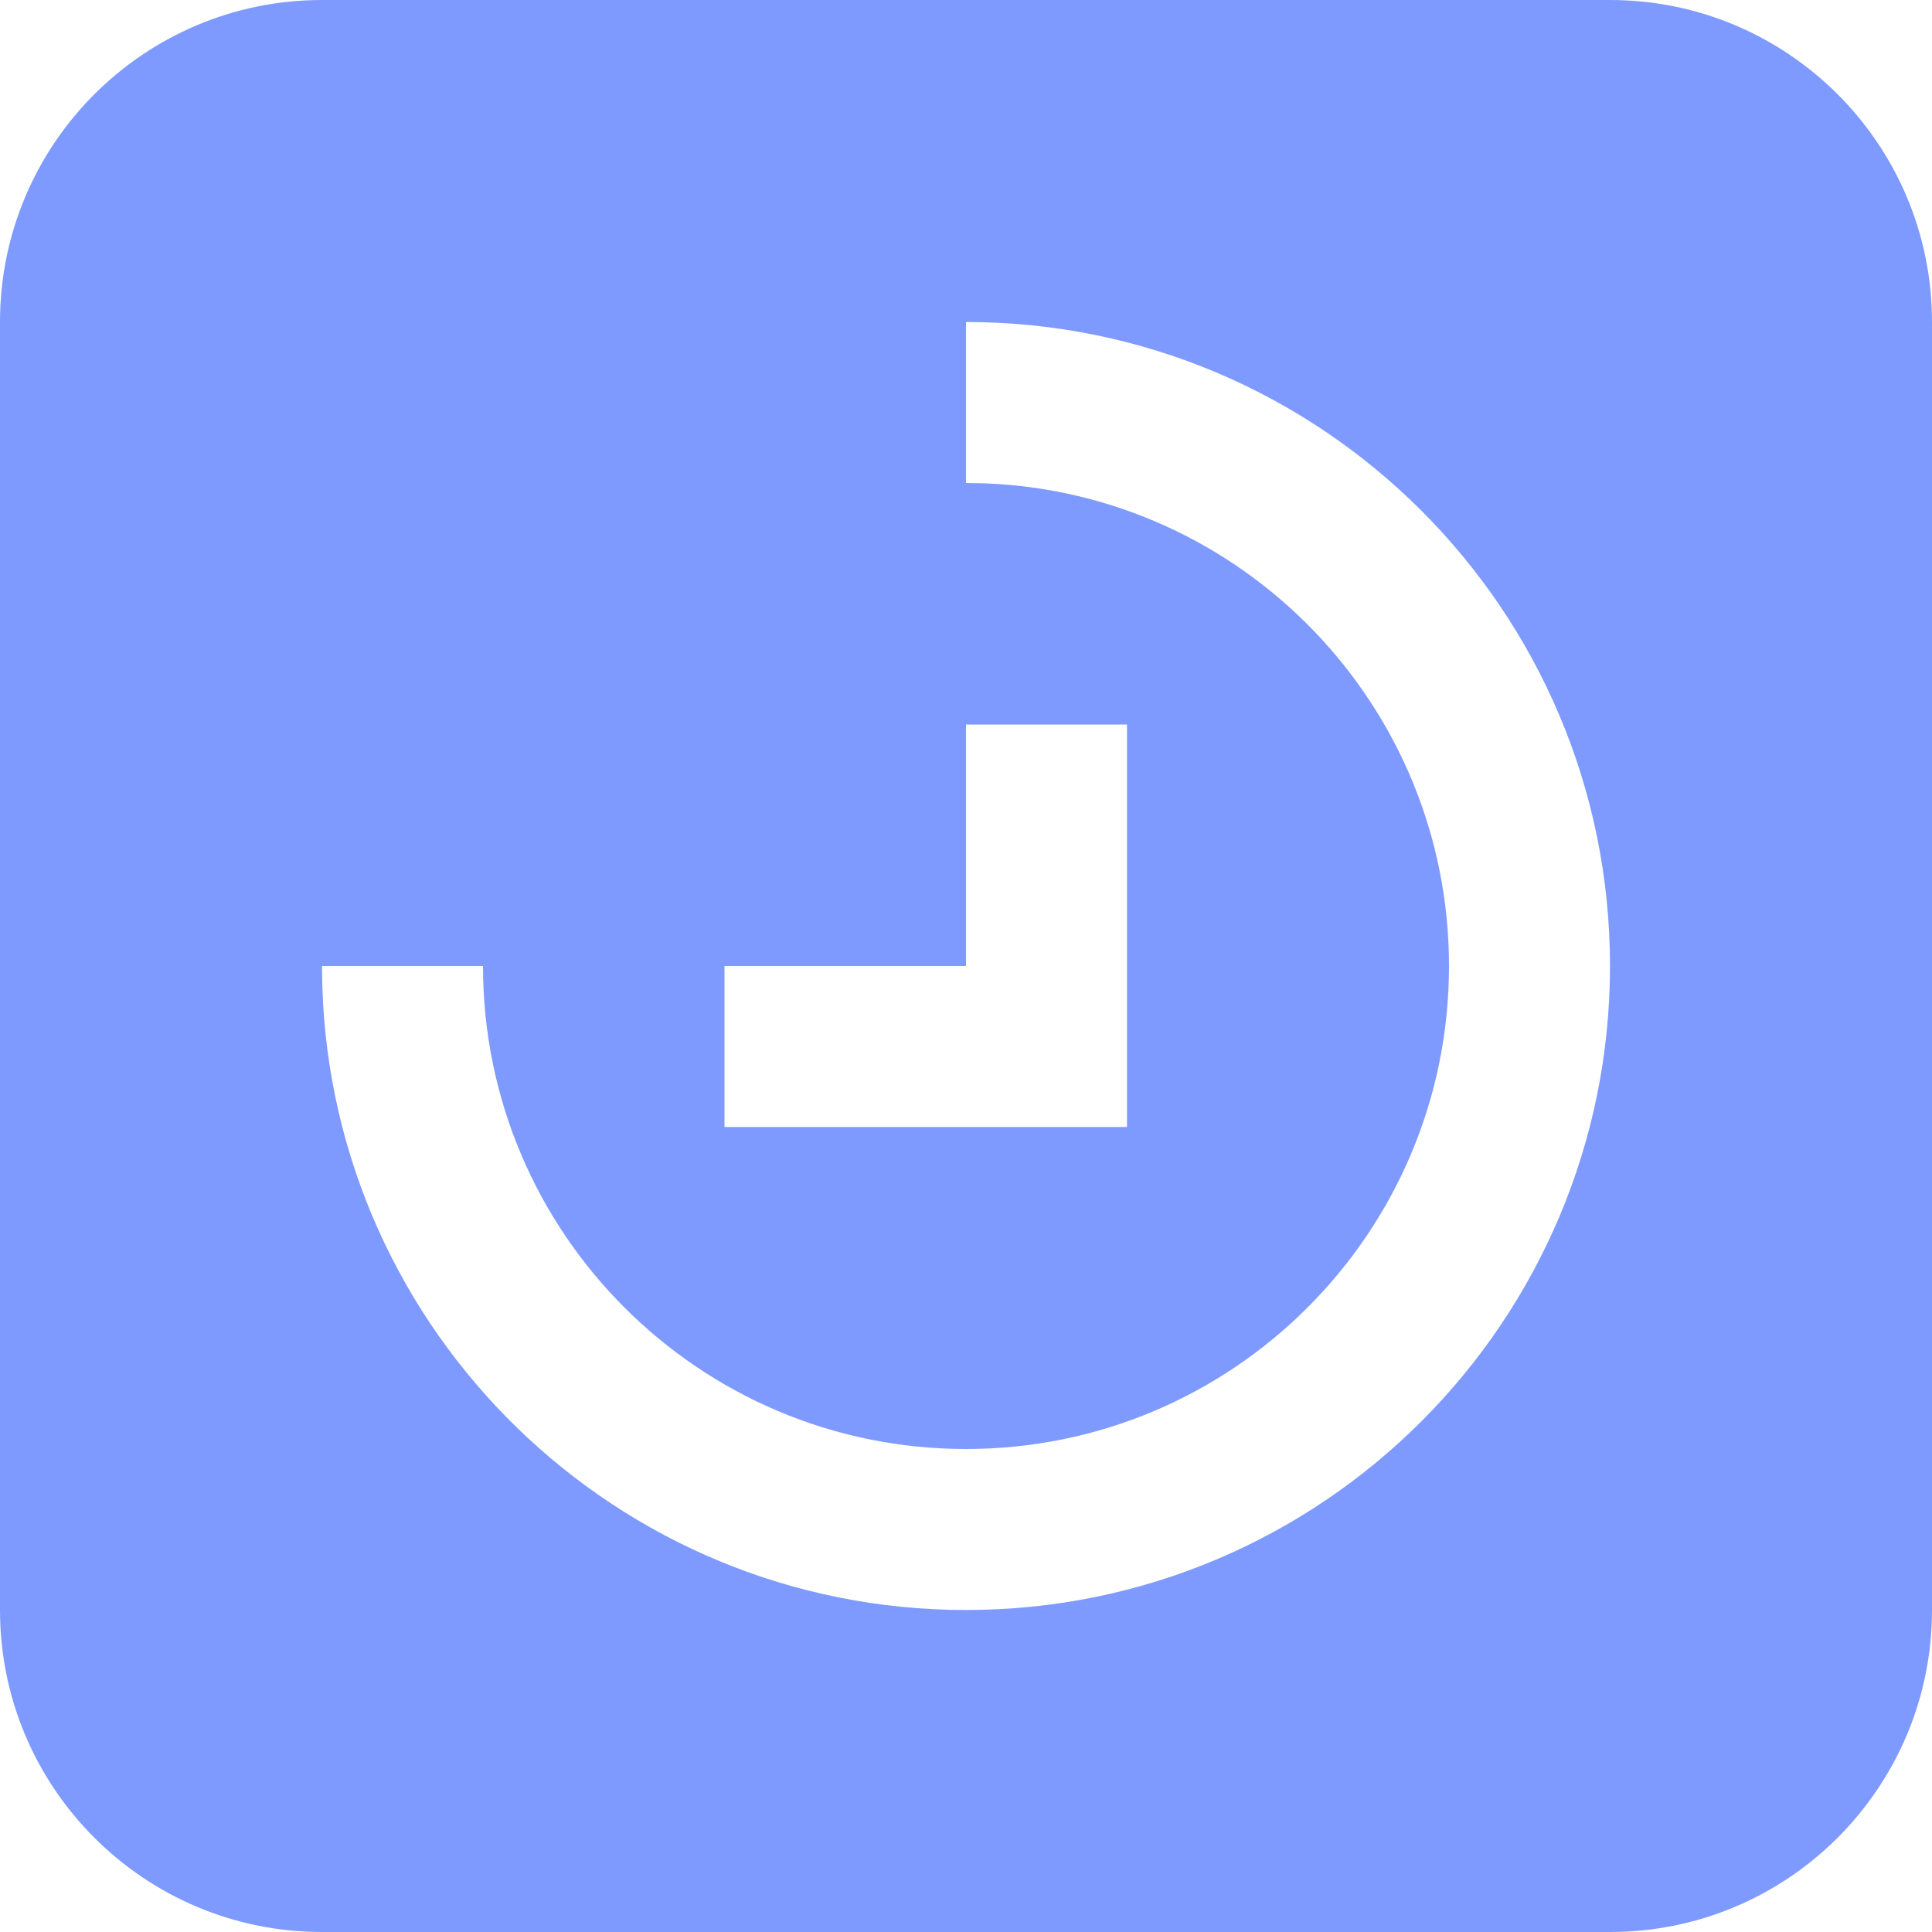 <?xml version="1.0" encoding="UTF-8"?>
<svg width="24px" height="24px" viewBox="0 0 24 24" version="1.1" xmlns="http://www.w3.org/2000/svg" xmlns:xlink="http://www.w3.org/1999/xlink">
    <title>缩短学员上岗周期</title>
    <g id="页面-1" stroke="none" stroke-width="1" fill="none" fill-rule="evenodd">
        <g id="Learn备份" transform="translate(-704, -1016)" fill="#7E9AFF">
            <path d="M724,1016 C726.209,1016 728,1017.791 728,1020 L728,1036 C728,1038.209 726.209,1040 724,1040 L708,1040 C705.791,1040 704,1038.209 704,1036 L704,1020 C704,1017.791 705.791,1016 708,1016 L724,1016 Z M716,1020 L716,1022 L716.225,1022.004 C719.434,1022.122 722,1024.762 722,1028 C722,1031.314 719.314,1034 716,1034 C712.686,1034 710,1031.314 710,1028 L710,1028 L708,1028 L708.004,1028.249 C708.135,1032.552 711.665,1036 716,1036 C720.418,1036 724,1032.418 724,1028 C724,1023.582 720.418,1020 716,1020 L716,1020 Z M718,1025 L716,1025 L716,1028 L713,1028 L713,1030 L718,1030 L718,1025 Z" id="缩短学员上岗周期"></path>
        </g>
    </g>
</svg>